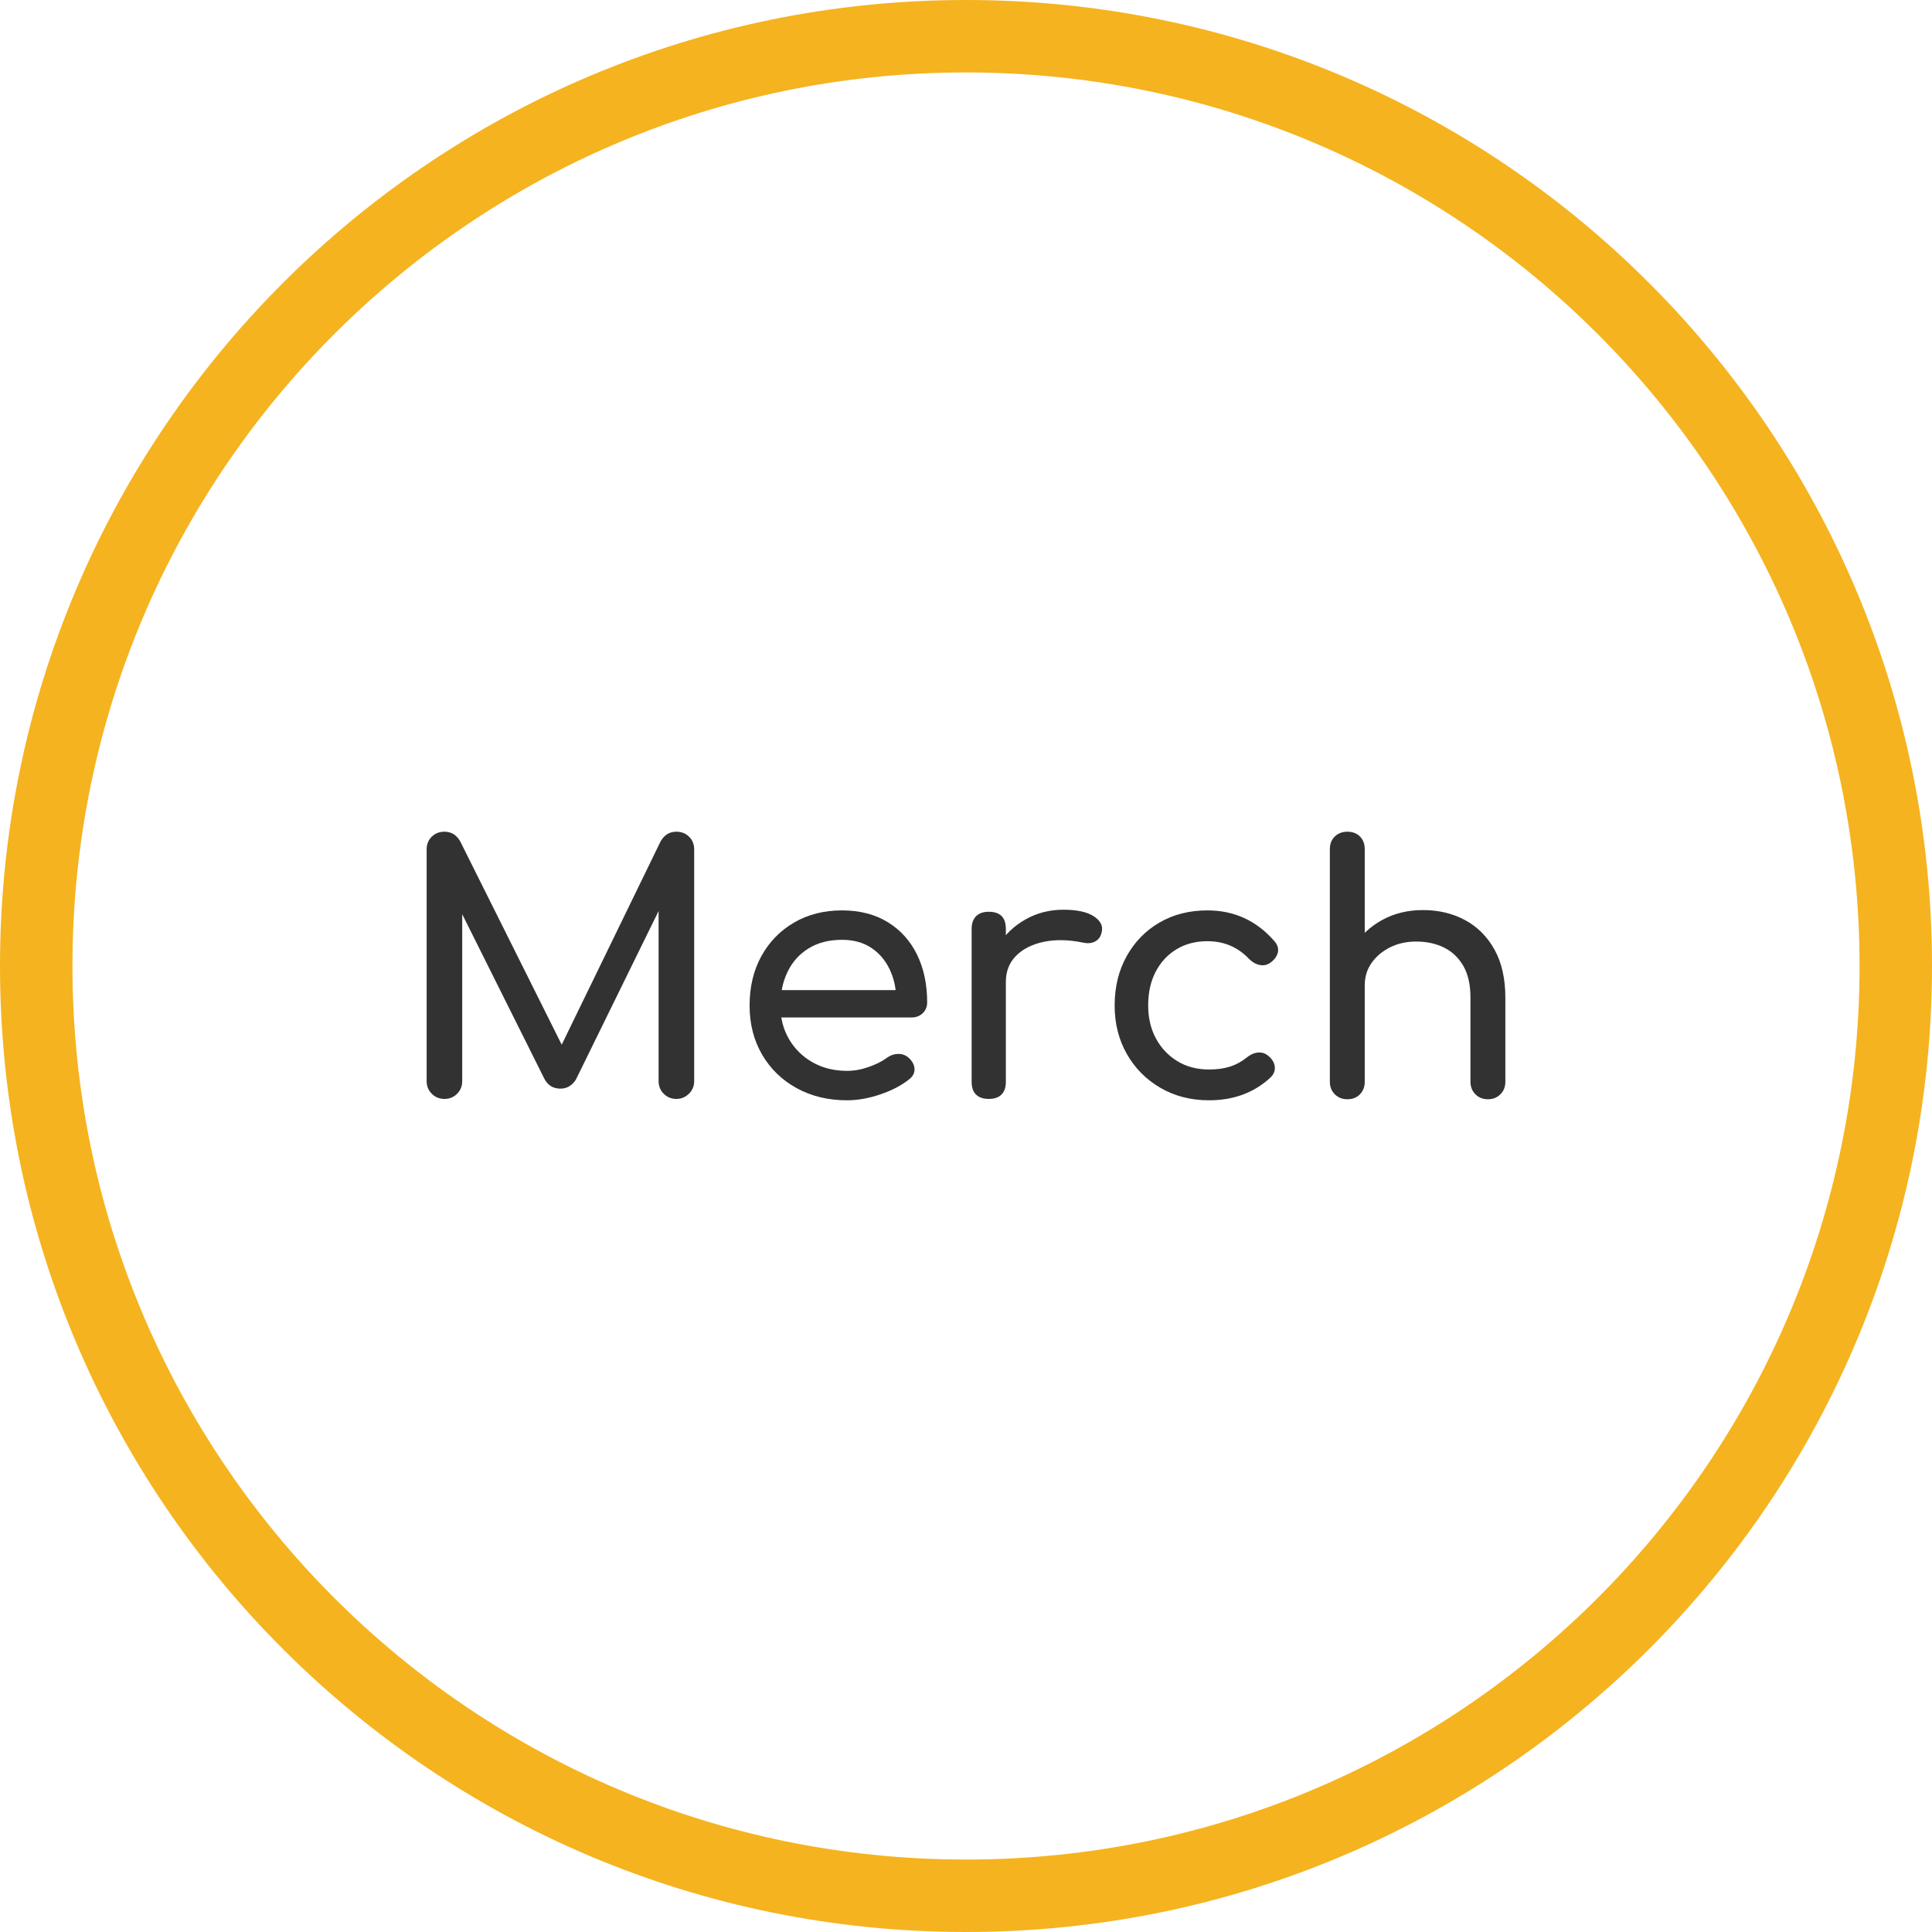 <?xml version="1.0" encoding="UTF-8"?>
<!DOCTYPE svg PUBLIC "-//W3C//DTD SVG 1.1//EN" "http://www.w3.org/Graphics/SVG/1.1/DTD/svg11.dtd">
<!-- Creator: CorelDRAW (OEM Version) -->
<svg xmlns="http://www.w3.org/2000/svg" xml:space="preserve" width="1000px" height="1000px" version="1.1" style="shape-rendering:geometricPrecision; text-rendering:geometricPrecision; image-rendering:optimizeQuality; fill-rule:evenodd; clip-rule:evenodd"
viewBox="0 0 1000 1000"
 xmlns:xlink="http://www.w3.org/1999/xlink"
 xmlns:xodm="http://www.corel.com/coreldraw/odm/2003">
 <defs>
  <style type="text/css">
   <![CDATA[
    .fil0 {fill:#F5B31F}
    .fil1 {fill:#323232;fill-rule:nonzero}
   ]]>
  </style>
 </defs>
 <g id="Layer_x0020_1">
  <path class="fil0" d="M500 0c276.14,0 500,223.86 500,500 0,276.14 -223.86,500 -500,500 -276.14,0 -500,-223.86 -500,-500 0,-276.14 223.86,-500 500,-500zm0 37.5c255.43,0 462.5,207.07 462.5,462.5 0,255.43 -207.07,462.5 -462.5,462.5 -255.43,0 -462.5,-207.07 -462.5,-462.5 0,-255.43 207.07,-462.5 462.5,-462.5z"/>
  <path class="fil1" d="M230.04 568.8c-2.6,0 -4.78,-0.89 -6.56,-2.66 -1.77,-1.77 -2.65,-3.95 -2.65,-6.55l0 -119.89c0,-2.71 0.88,-4.93 2.65,-6.64 1.78,-1.71 3.96,-2.57 6.56,-2.57 3.54,0 6.25,1.66 8.14,4.96l55.43 111.03 -5.67 0 54.01 -111.03c1.89,-3.3 4.61,-4.96 8.15,-4.96 2.6,0 4.78,0.86 6.55,2.57 1.77,1.71 2.66,3.93 2.66,6.64l0 119.89c0,2.6 -0.92,4.78 -2.75,6.55 -1.83,1.77 -3.98,2.66 -6.46,2.66 -2.6,0 -4.78,-0.89 -6.55,-2.66 -1.77,-1.77 -2.66,-3.95 -2.66,-6.55l0 -94.39 3.54 -0.88 -46.39 94.56c-2.01,3.07 -4.67,4.6 -7.97,4.6 -3.9,0 -6.73,-1.83 -8.5,-5.49l-45.87 -91.9 3.54 -0.89 0 94.39c0,2.6 -0.88,4.78 -2.65,6.55 -1.77,1.77 -3.96,2.66 -6.55,2.66z"/>
  <path id="_1" class="fil1" d="M438.46 569.51c-9.8,0 -18.5,-2.1 -26.12,-6.29 -7.61,-4.19 -13.57,-9.98 -17.88,-17.36 -4.31,-7.37 -6.47,-15.84 -6.47,-25.41 0,-9.68 2.04,-18.21 6.11,-25.59 4.08,-7.37 9.71,-13.16 16.92,-17.35 7.2,-4.19 15.46,-6.29 24.79,-6.29 9.21,0 17.12,2.04 23.73,6.11 6.61,4.08 11.65,9.68 15.14,16.83 3.48,7.14 5.22,15.37 5.22,24.7 0,2.24 -0.77,4.1 -2.3,5.58 -1.54,1.47 -3.48,2.21 -5.84,2.21l-71.37 0 0 -14.17 70.83 0 -7.26 4.96c-0.11,-5.9 -1.29,-11.18 -3.54,-15.85 -2.24,-4.66 -5.43,-8.35 -9.56,-11.06 -4.13,-2.72 -9.15,-4.08 -15.05,-4.08 -6.73,0 -12.49,1.48 -17.27,4.43 -4.78,2.95 -8.41,6.99 -10.89,12.13 -2.48,5.14 -3.72,10.95 -3.72,17.44 0,6.5 1.48,12.28 4.43,17.36 2.95,5.07 7.02,9.09 12.22,12.04 5.19,2.95 11.15,4.43 17.88,4.43 3.66,0 7.41,-0.68 11.25,-2.04 3.84,-1.36 6.93,-2.92 9.3,-4.69 1.77,-1.3 3.68,-1.98 5.75,-2.04 2.07,-0.06 3.87,0.56 5.4,1.86 2.01,1.77 3.07,3.72 3.19,5.84 0.12,2.13 -0.83,3.96 -2.83,5.49 -4.02,3.19 -9.01,5.79 -14.97,7.79 -5.96,2.01 -11.66,3.02 -17.09,3.02z"/>
  <path id="_2" class="fil1" d="M511.6 508.23c0,-7.08 1.74,-13.42 5.22,-19.03 3.49,-5.61 8.18,-10.07 14.08,-13.37 5.9,-3.31 12.4,-4.96 19.48,-4.96 7.08,0 12.37,1.15 15.85,3.45 3.48,2.31 4.81,5.05 3.98,8.24 -0.35,1.65 -1.03,2.92 -2.03,3.8 -1.01,0.89 -2.16,1.45 -3.46,1.69 -1.29,0.23 -2.71,0.17 -4.25,-0.18 -7.55,-1.54 -14.34,-1.65 -20.36,-0.35 -6.02,1.29 -10.77,3.71 -14.26,7.26 -3.48,3.54 -5.22,8.02 -5.22,13.45l-9.03 0zm0.18 60.57c-2.84,0 -5.02,-0.74 -6.56,-2.22 -1.53,-1.47 -2.3,-3.69 -2.3,-6.64l0 -79.15c0,-2.84 0.77,-5.02 2.3,-6.56 1.54,-1.53 3.72,-2.3 6.56,-2.3 2.95,0 5.16,0.74 6.64,2.22 1.47,1.47 2.21,3.69 2.21,6.64l0 79.15c0,2.84 -0.74,5.02 -2.21,6.55 -1.48,1.54 -3.69,2.31 -6.64,2.31z"/>
  <path id="_3" class="fil1" d="M625.82 569.51c-9.45,0 -17.86,-2.16 -25.24,-6.47 -7.38,-4.31 -13.16,-10.15 -17.35,-17.53 -4.19,-7.38 -6.29,-15.73 -6.29,-25.06 0,-9.56 2.07,-18.06 6.2,-25.5 4.13,-7.43 9.8,-13.25 17,-17.44 7.2,-4.19 15.47,-6.29 24.79,-6.29 6.97,0 13.34,1.33 19.13,3.99 5.78,2.65 10.98,6.64 15.58,11.95 1.65,1.89 2.24,3.84 1.77,5.85 -0.47,2 -1.77,3.77 -3.89,5.31 -1.66,1.18 -3.49,1.56 -5.49,1.15 -2.01,-0.41 -3.84,-1.45 -5.49,-3.1 -5.79,-6.14 -12.99,-9.21 -21.61,-9.21 -6.02,0 -11.33,1.39 -15.94,4.16 -4.6,2.78 -8.2,6.64 -10.8,11.6 -2.59,4.96 -3.89,10.8 -3.89,17.53 0,6.38 1.32,12.04 3.98,17 2.66,4.96 6.35,8.89 11.07,11.78 4.72,2.89 10.21,4.34 16.47,4.34 4.13,0 7.76,-0.5 10.89,-1.51 3.13,-1 5.99,-2.57 8.59,-4.69 1.89,-1.53 3.83,-2.39 5.84,-2.57 2.01,-0.17 3.78,0.39 5.31,1.68 2.01,1.66 3.13,3.52 3.37,5.58 0.23,2.07 -0.47,3.93 -2.13,5.58 -8.5,7.91 -19.12,11.87 -31.87,11.87z"/>
  <path id="_4" class="fil1" d="M697.36 533.56c-2.6,0 -4.75,-0.86 -6.46,-2.57 -1.72,-1.71 -2.57,-3.87 -2.57,-6.46l0 -85c0,-2.72 0.85,-4.9 2.57,-6.56 1.71,-1.65 3.86,-2.48 6.46,-2.48 2.71,0 4.9,0.83 6.55,2.48 1.65,1.66 2.48,3.84 2.48,6.56l0 85c0,2.59 -0.83,4.75 -2.48,6.46 -1.65,1.71 -3.84,2.57 -6.55,2.57zm72.78 35.41c-2.6,0 -4.75,-0.85 -6.46,-2.56 -1.71,-1.72 -2.57,-3.87 -2.57,-6.47l0 -43.56c0,-6.73 -1.24,-12.22 -3.72,-16.47 -2.48,-4.25 -5.81,-7.41 -10,-9.47 -4.2,-2.07 -9.01,-3.1 -14.44,-3.1 -4.96,0 -9.44,1 -13.46,3.01 -4.01,2.01 -7.2,4.69 -9.56,8.06 -2.36,3.36 -3.54,7.23 -3.54,11.6l-11.16 0c0,-7.44 1.8,-14.08 5.41,-19.93 3.6,-5.84 8.52,-10.47 14.78,-13.9 6.26,-3.42 13.28,-5.13 21.07,-5.13 8.15,0 15.44,1.74 21.87,5.22 6.44,3.48 11.51,8.59 15.23,15.32 3.72,6.73 5.58,14.99 5.58,24.79l0 43.56c0,2.6 -0.85,4.75 -2.57,6.47 -1.71,1.71 -3.86,2.56 -6.46,2.56zm-72.78 0c-2.6,0 -4.75,-0.85 -6.46,-2.56 -1.72,-1.72 -2.57,-3.87 -2.57,-6.47l0 -78.98c0,-2.71 0.85,-4.9 2.57,-6.55 1.71,-1.65 3.86,-2.48 6.46,-2.48 2.71,0 4.9,0.83 6.55,2.48 1.65,1.65 2.48,3.84 2.48,6.55l0 78.98c0,2.6 -0.83,4.75 -2.48,6.47 -1.65,1.71 -3.84,2.56 -6.55,2.56z"/>
 </g>
</svg>
